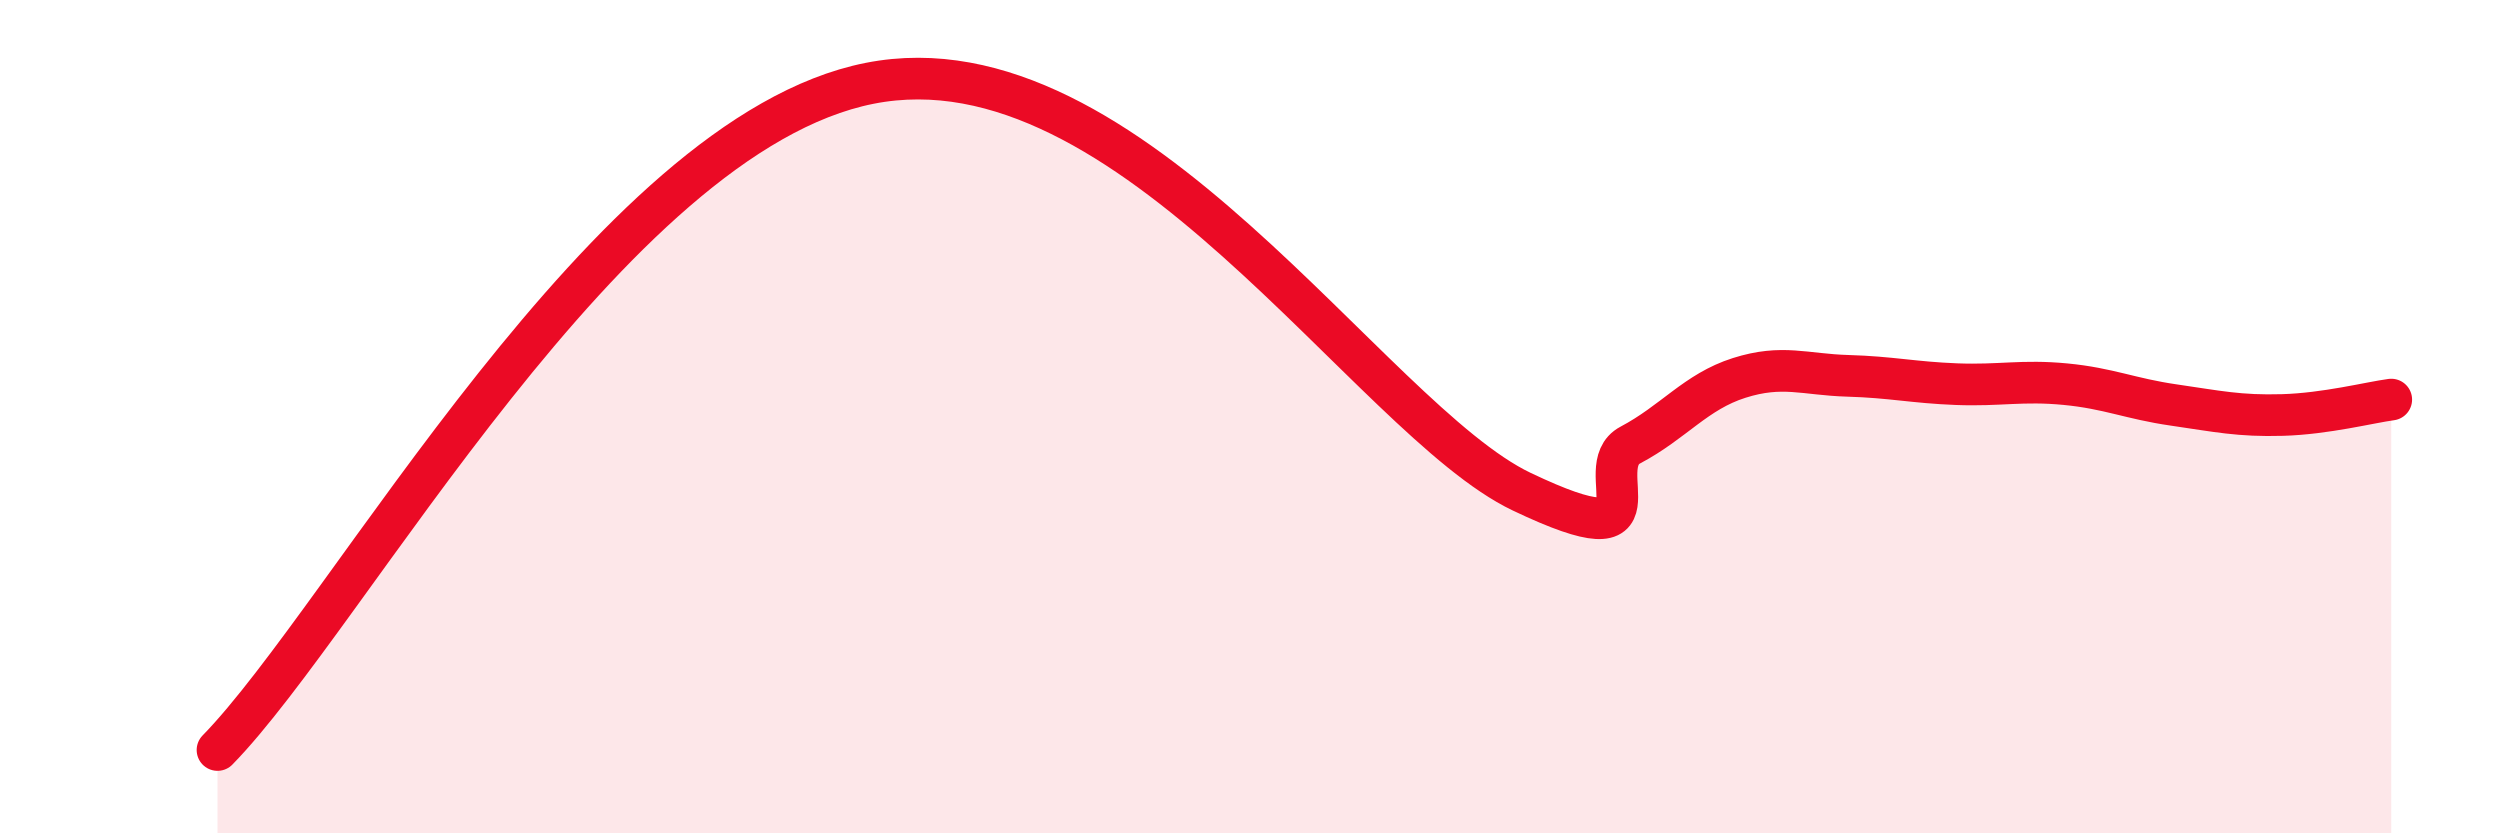 
    <svg width="60" height="20" viewBox="0 0 60 20" xmlns="http://www.w3.org/2000/svg">
      <path
        d="M 5.22,18 C 8.35,14.8 14.61,3.24 20.87,2 C 27.13,0.76 32.87,10.06 36.52,11.8 C 40.17,13.54 38.09,11.23 39.13,10.68 C 40.17,10.13 40.7,9.4 41.74,9.07 C 42.78,8.74 43.31,8.99 44.35,9.02 C 45.39,9.05 45.92,9.18 46.96,9.22 C 48,9.26 48.53,9.12 49.57,9.22 C 50.61,9.32 51.13,9.57 52.17,9.72 C 53.21,9.87 53.74,9.99 54.78,9.96 C 55.82,9.93 56.87,9.66 57.39,9.59L57.39 20L5.22 20Z"
        fill="#EB0A25"
        opacity="0.1"
        stroke-linecap="round"
        stroke-linejoin="round"
      />
      <path
        d="M 5.22,18 C 8.35,14.8 14.61,3.24 20.87,2 C 27.13,0.76 32.87,10.06 36.52,11.8 C 40.17,13.54 38.09,11.23 39.13,10.68 C 40.17,10.13 40.7,9.4 41.74,9.07 C 42.78,8.74 43.31,8.99 44.35,9.02 C 45.39,9.05 45.92,9.18 46.96,9.22 C 48,9.26 48.53,9.12 49.57,9.22 C 50.61,9.32 51.13,9.57 52.17,9.72 C 53.21,9.87 53.74,9.99 54.78,9.96 C 55.82,9.93 56.87,9.66 57.39,9.59"
        stroke="#EB0A25"
        stroke-width="1"
        fill="none"
        stroke-linecap="round"
        stroke-linejoin="round"
      />
    </svg>
  
